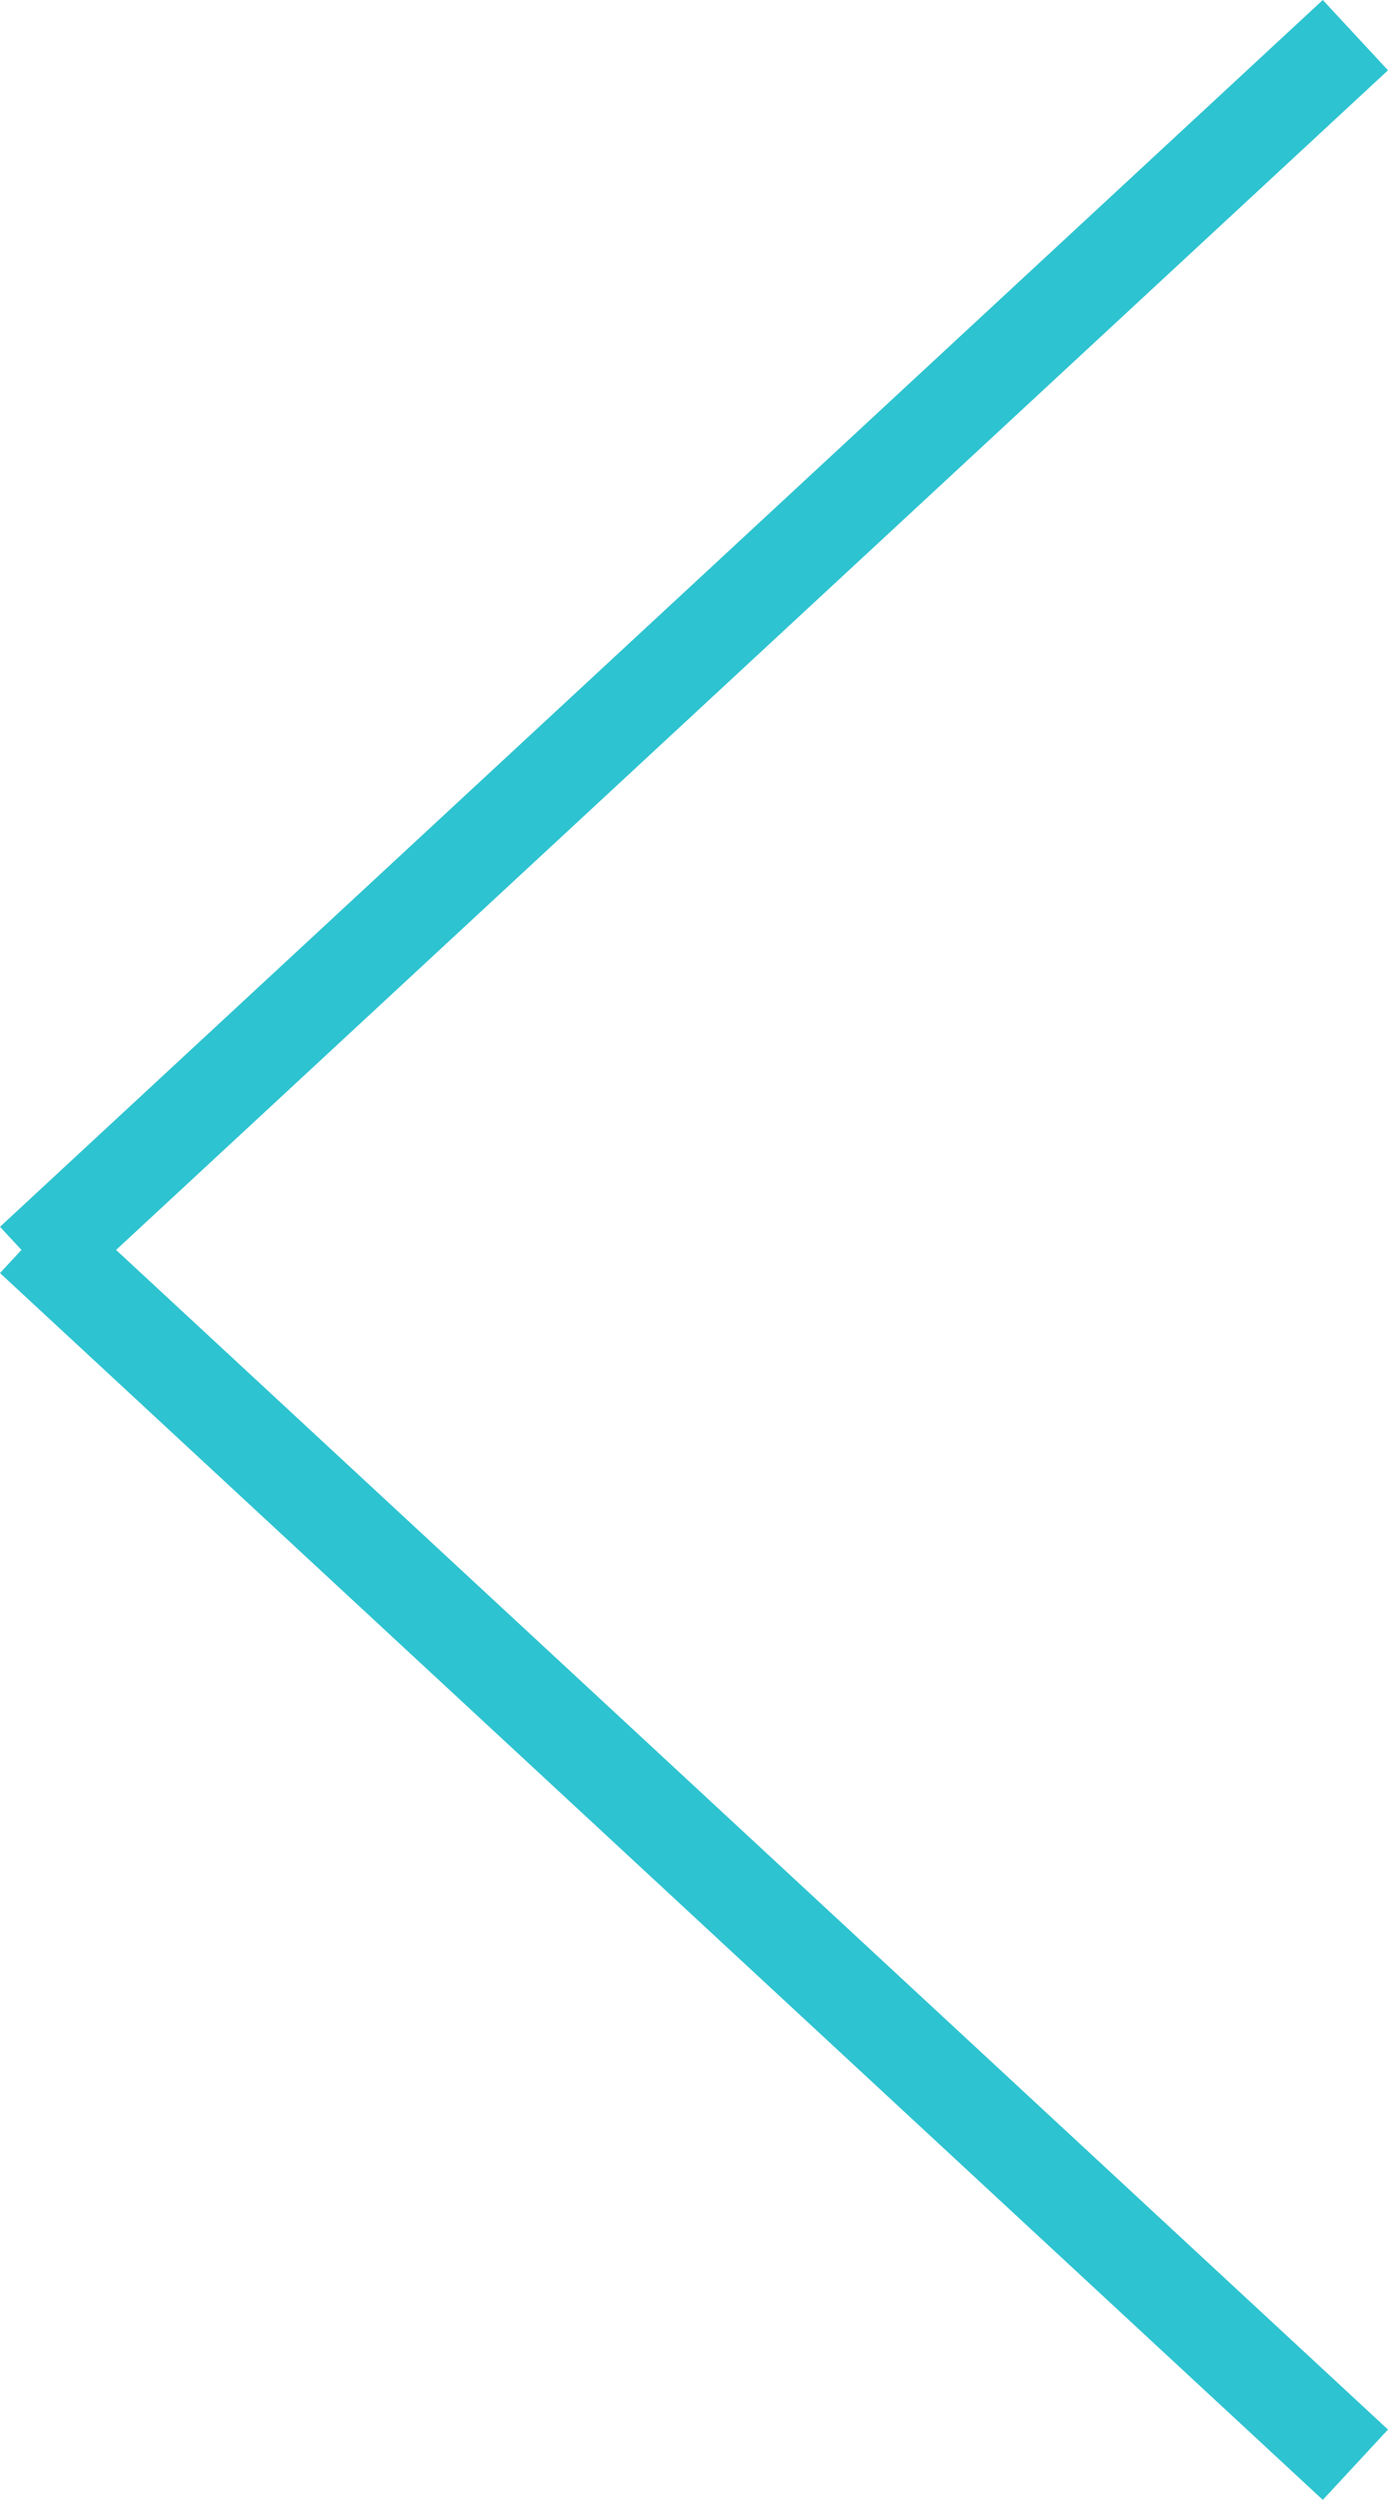 <svg xmlns="http://www.w3.org/2000/svg" width="28.952" height="52.135" viewBox="0 0 28.952 52.135">
  <g id="Group_206" data-name="Group 206" transform="translate(170.18 -4245.767)">
    <g id="Group_205" data-name="Group 205" transform="translate(1 7)">
      <path id="Path_94" data-name="Path 94" d="M0,0,27.592,25.585" transform="translate(-170.5 4264.583)" fill="none" stroke="#2dc3d0" stroke-width="2"/>
      <path id="Path_95" data-name="Path 95" d="M0,25.585,27.592,0" transform="translate(-170.5 4239.5)" fill="none" stroke="#2dc3d0" stroke-width="2"/>
    </g>
  </g>
</svg>
